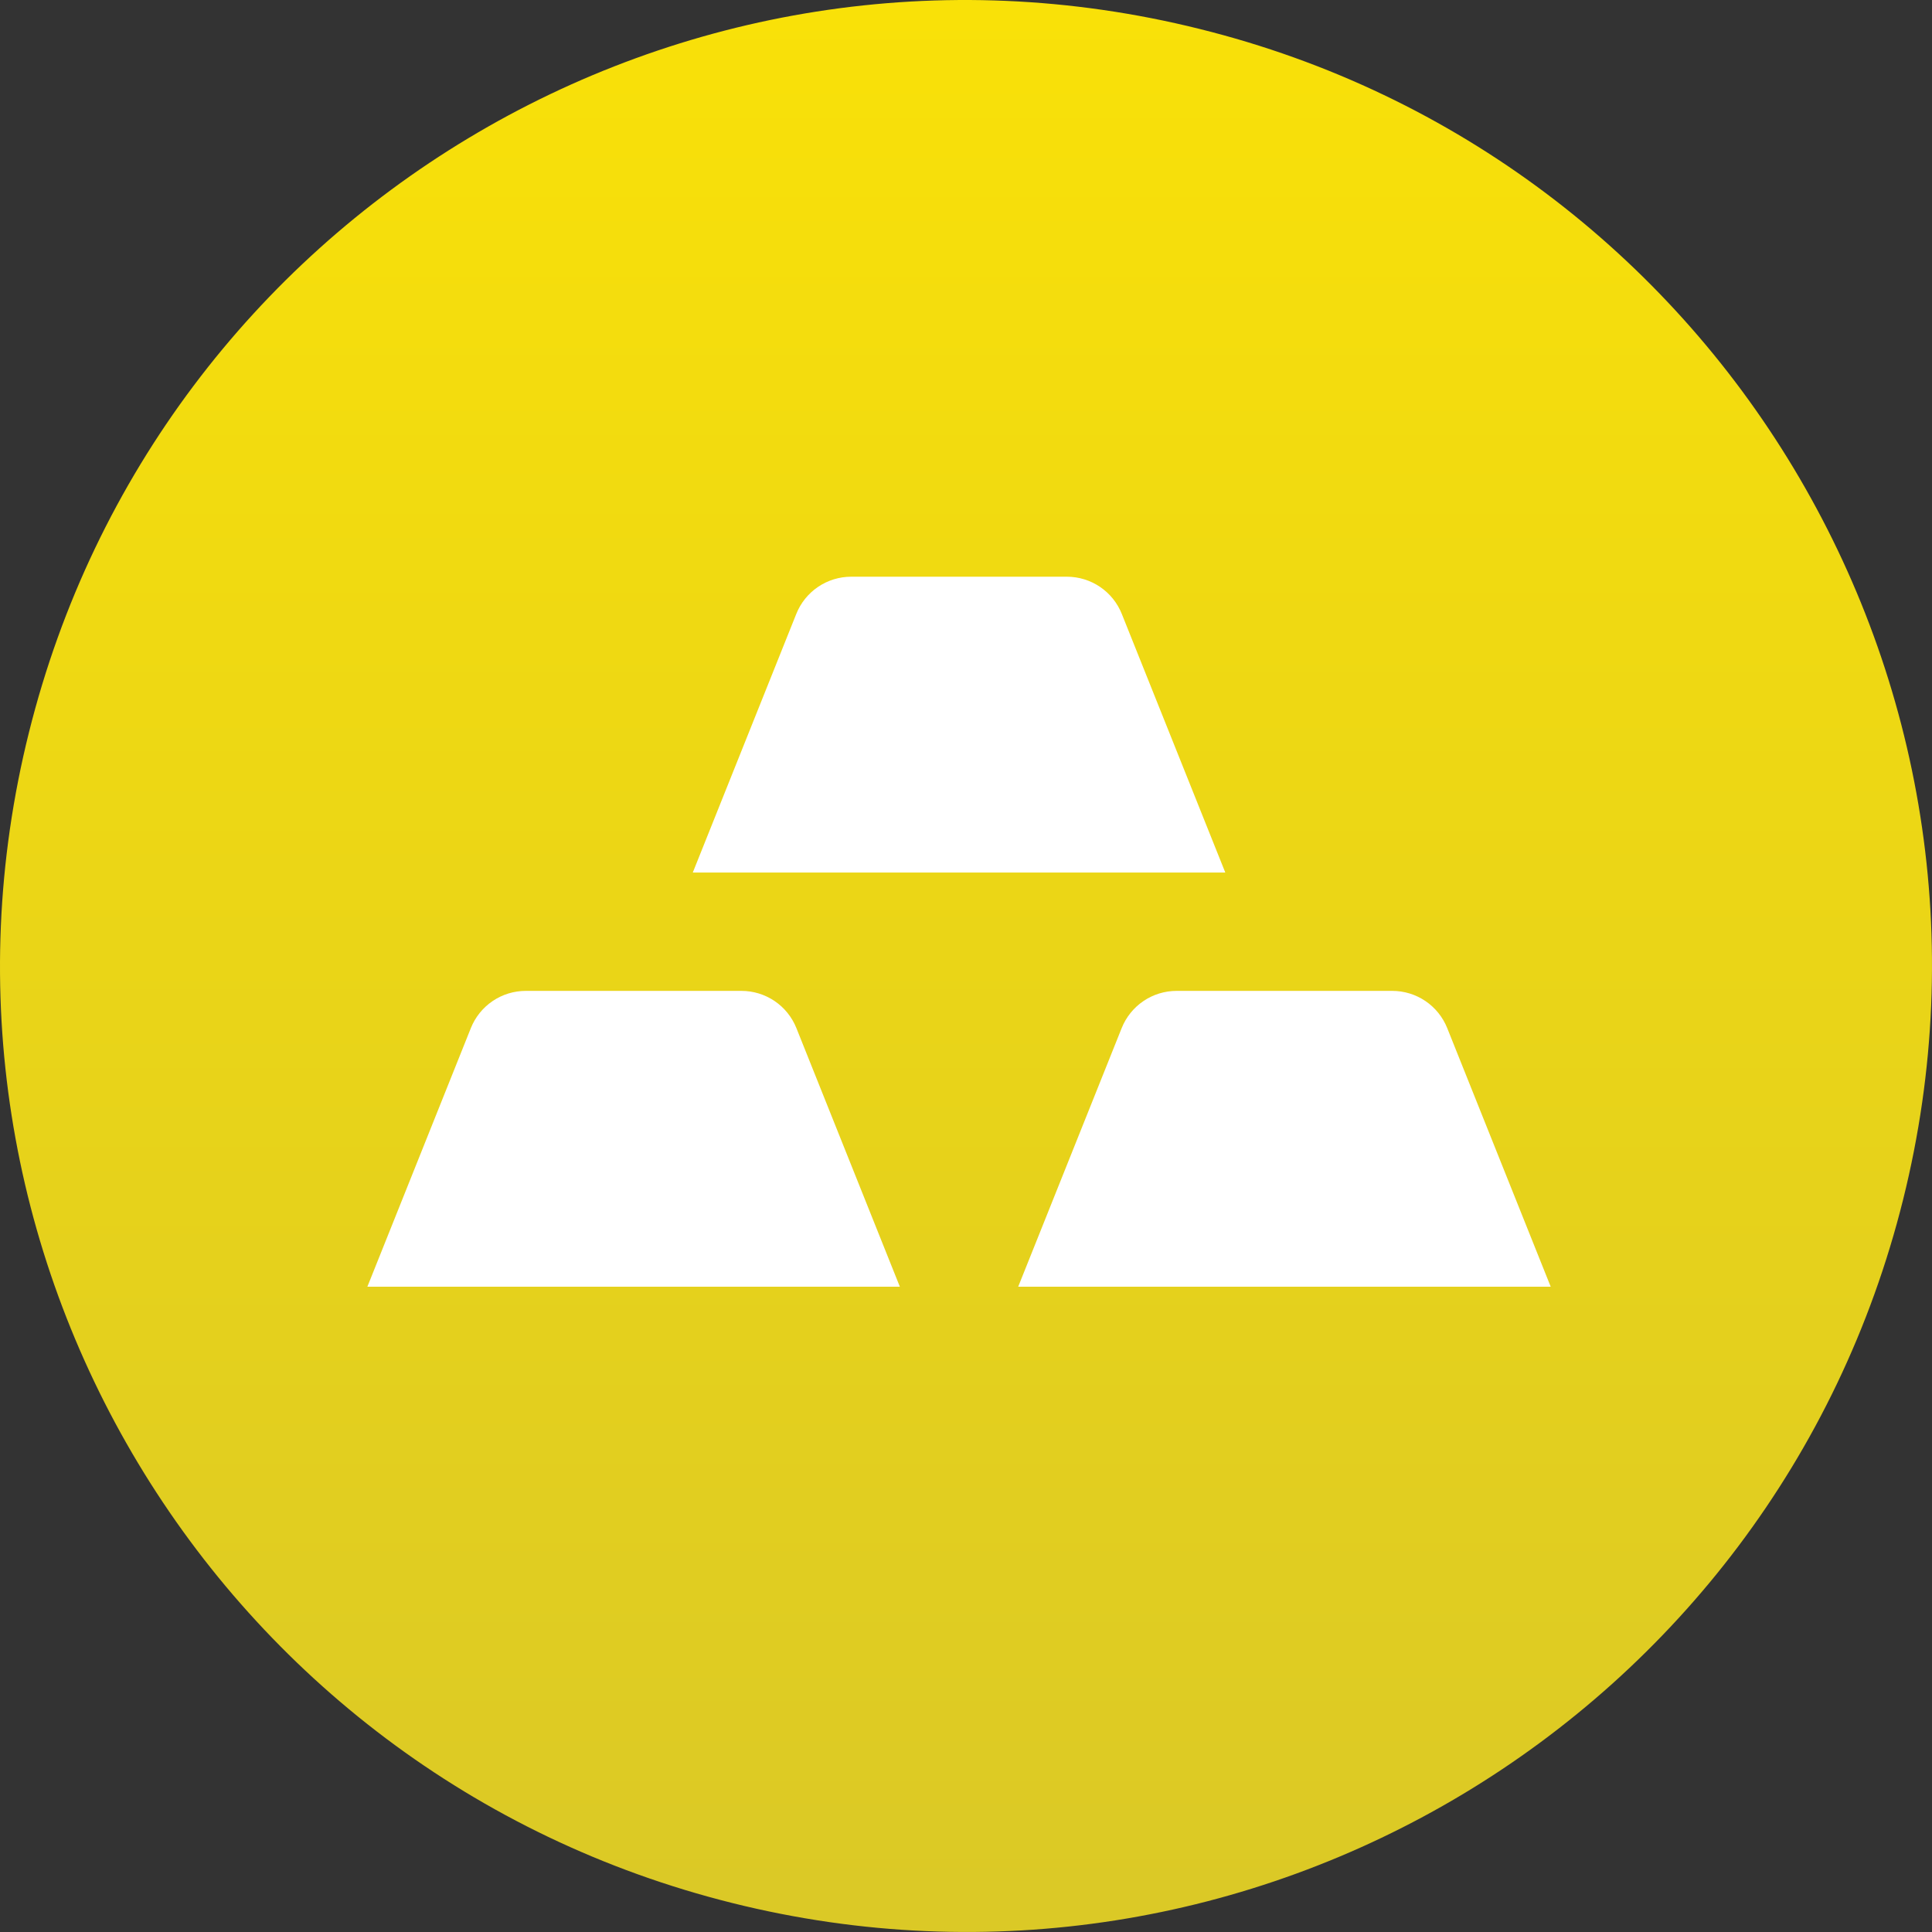 <svg xmlns="http://www.w3.org/2000/svg" width="67" height="67" viewBox="0 0 67 67" fill="none"><rect x="0" y="0" width="67" height="67" fill="#333333" stroke="none"/><path d="M65.998 41.601C61.522 59.557 43.33 70.472 25.399 65.996C7.443 61.52 -3.473 43.329 1.004 25.399C5.48 7.443 23.645 -3.473 41.602 1.004C59.532 5.453 70.474 23.645 65.998 41.601Z" fill="url(#paint0_linear_339_170)"></path><path d="M31.206 44.622H12.74L16.329 35.653C16.481 35.273 16.744 34.946 17.083 34.716C17.422 34.486 17.823 34.363 18.233 34.363H25.714C26.124 34.363 26.524 34.486 26.864 34.716C27.203 34.946 27.466 35.273 27.618 35.653L31.206 44.622ZM48.284 34.363H40.803C40.393 34.363 39.992 34.486 39.653 34.716C39.314 34.946 39.051 35.273 38.899 35.653L35.31 44.622H53.777L50.188 35.653C50.036 35.273 49.773 34.946 49.434 34.716C49.094 34.486 48.694 34.363 48.284 34.363ZM27.614 21.291L24.025 30.259H42.492L38.903 21.291C38.751 20.91 38.488 20.583 38.149 20.353C37.809 20.123 37.409 20 36.999 20H29.518C29.108 20 28.707 20.123 28.368 20.353C28.029 20.583 27.766 20.91 27.614 21.291Z" fill="white"></path><defs><linearGradient id="paint0_linear_339_170" x1="33.482" y1="-0.016" x2="33.482" y2="66.993" gradientUnits="userSpaceOnUse"><stop stop-color="#F9E108"></stop><stop offset="0.983" stop-color="#DBC926"></stop></linearGradient></defs></svg>